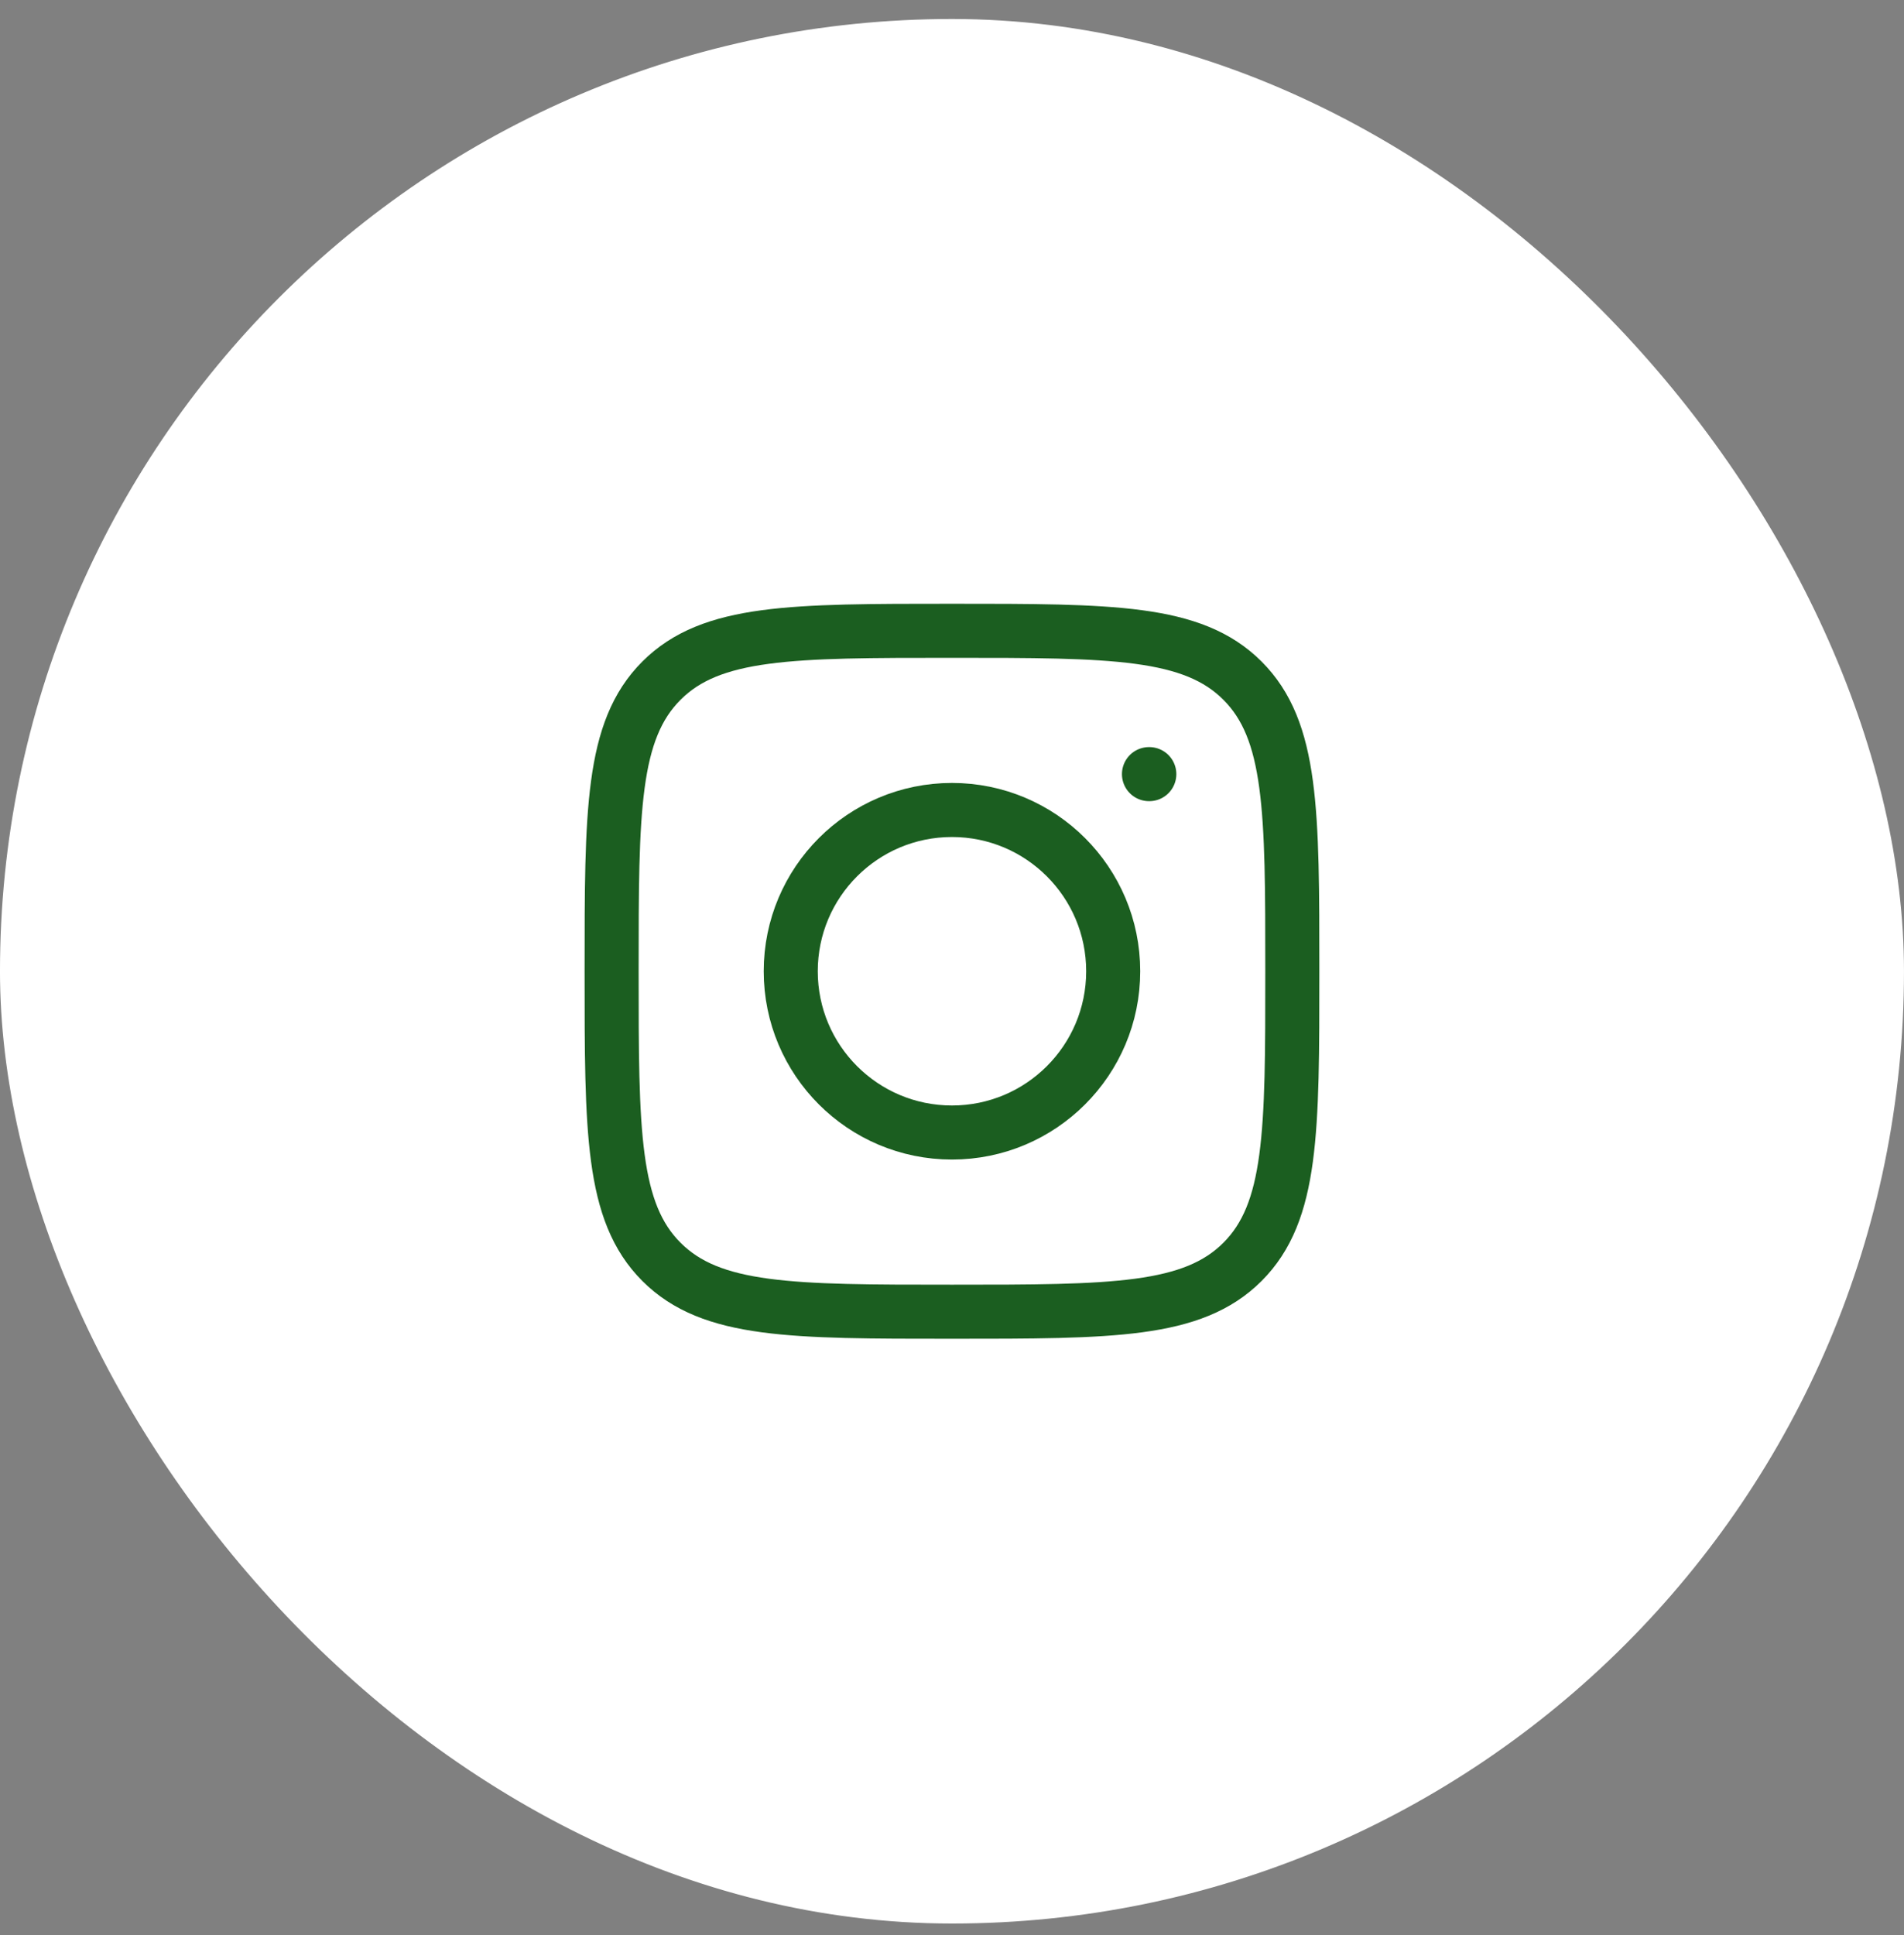 <svg width="62" height="63" viewBox="0 0 62 63" fill="none" xmlns="http://www.w3.org/2000/svg">
<rect x="0" y="0" width="62" height="63" fill="#808080" stroke="none"/>
<rect x="0.516" y="1.135" width="60.967" height="60.967" rx="30.483" fill="white"/>
<rect x="0.516" y="1.135" width="60.967" height="60.967" rx="30.483" stroke="white" stroke-width="1.033"/>
<path d="M19.916 31.619C19.916 26.394 19.916 23.781 21.539 22.158C23.162 20.535 25.774 20.535 30.999 20.535C36.224 20.535 38.836 20.535 40.459 22.158C42.082 23.781 42.082 26.394 42.082 31.619C42.082 36.843 42.082 39.456 40.459 41.079C38.836 42.702 36.224 42.702 30.999 42.702C25.774 42.702 23.162 42.702 21.539 41.079C19.916 39.456 19.916 36.843 19.916 31.619Z" stroke="#1B5E20" stroke-width="1.76" stroke-linejoin="round"/>
<path d="M36.249 31.618C36.249 34.518 33.898 36.868 30.999 36.868C28.099 36.868 25.749 34.518 25.749 31.618C25.749 28.719 28.099 26.368 30.999 26.368C33.898 26.368 36.249 28.719 36.249 31.618Z" stroke="#1B5E20" stroke-width="1.76"/>
<path d="M37.425 25.201H37.414" stroke="#1B5E20" stroke-width="1.76" stroke-linecap="round" stroke-linejoin="round"/>
</svg>

